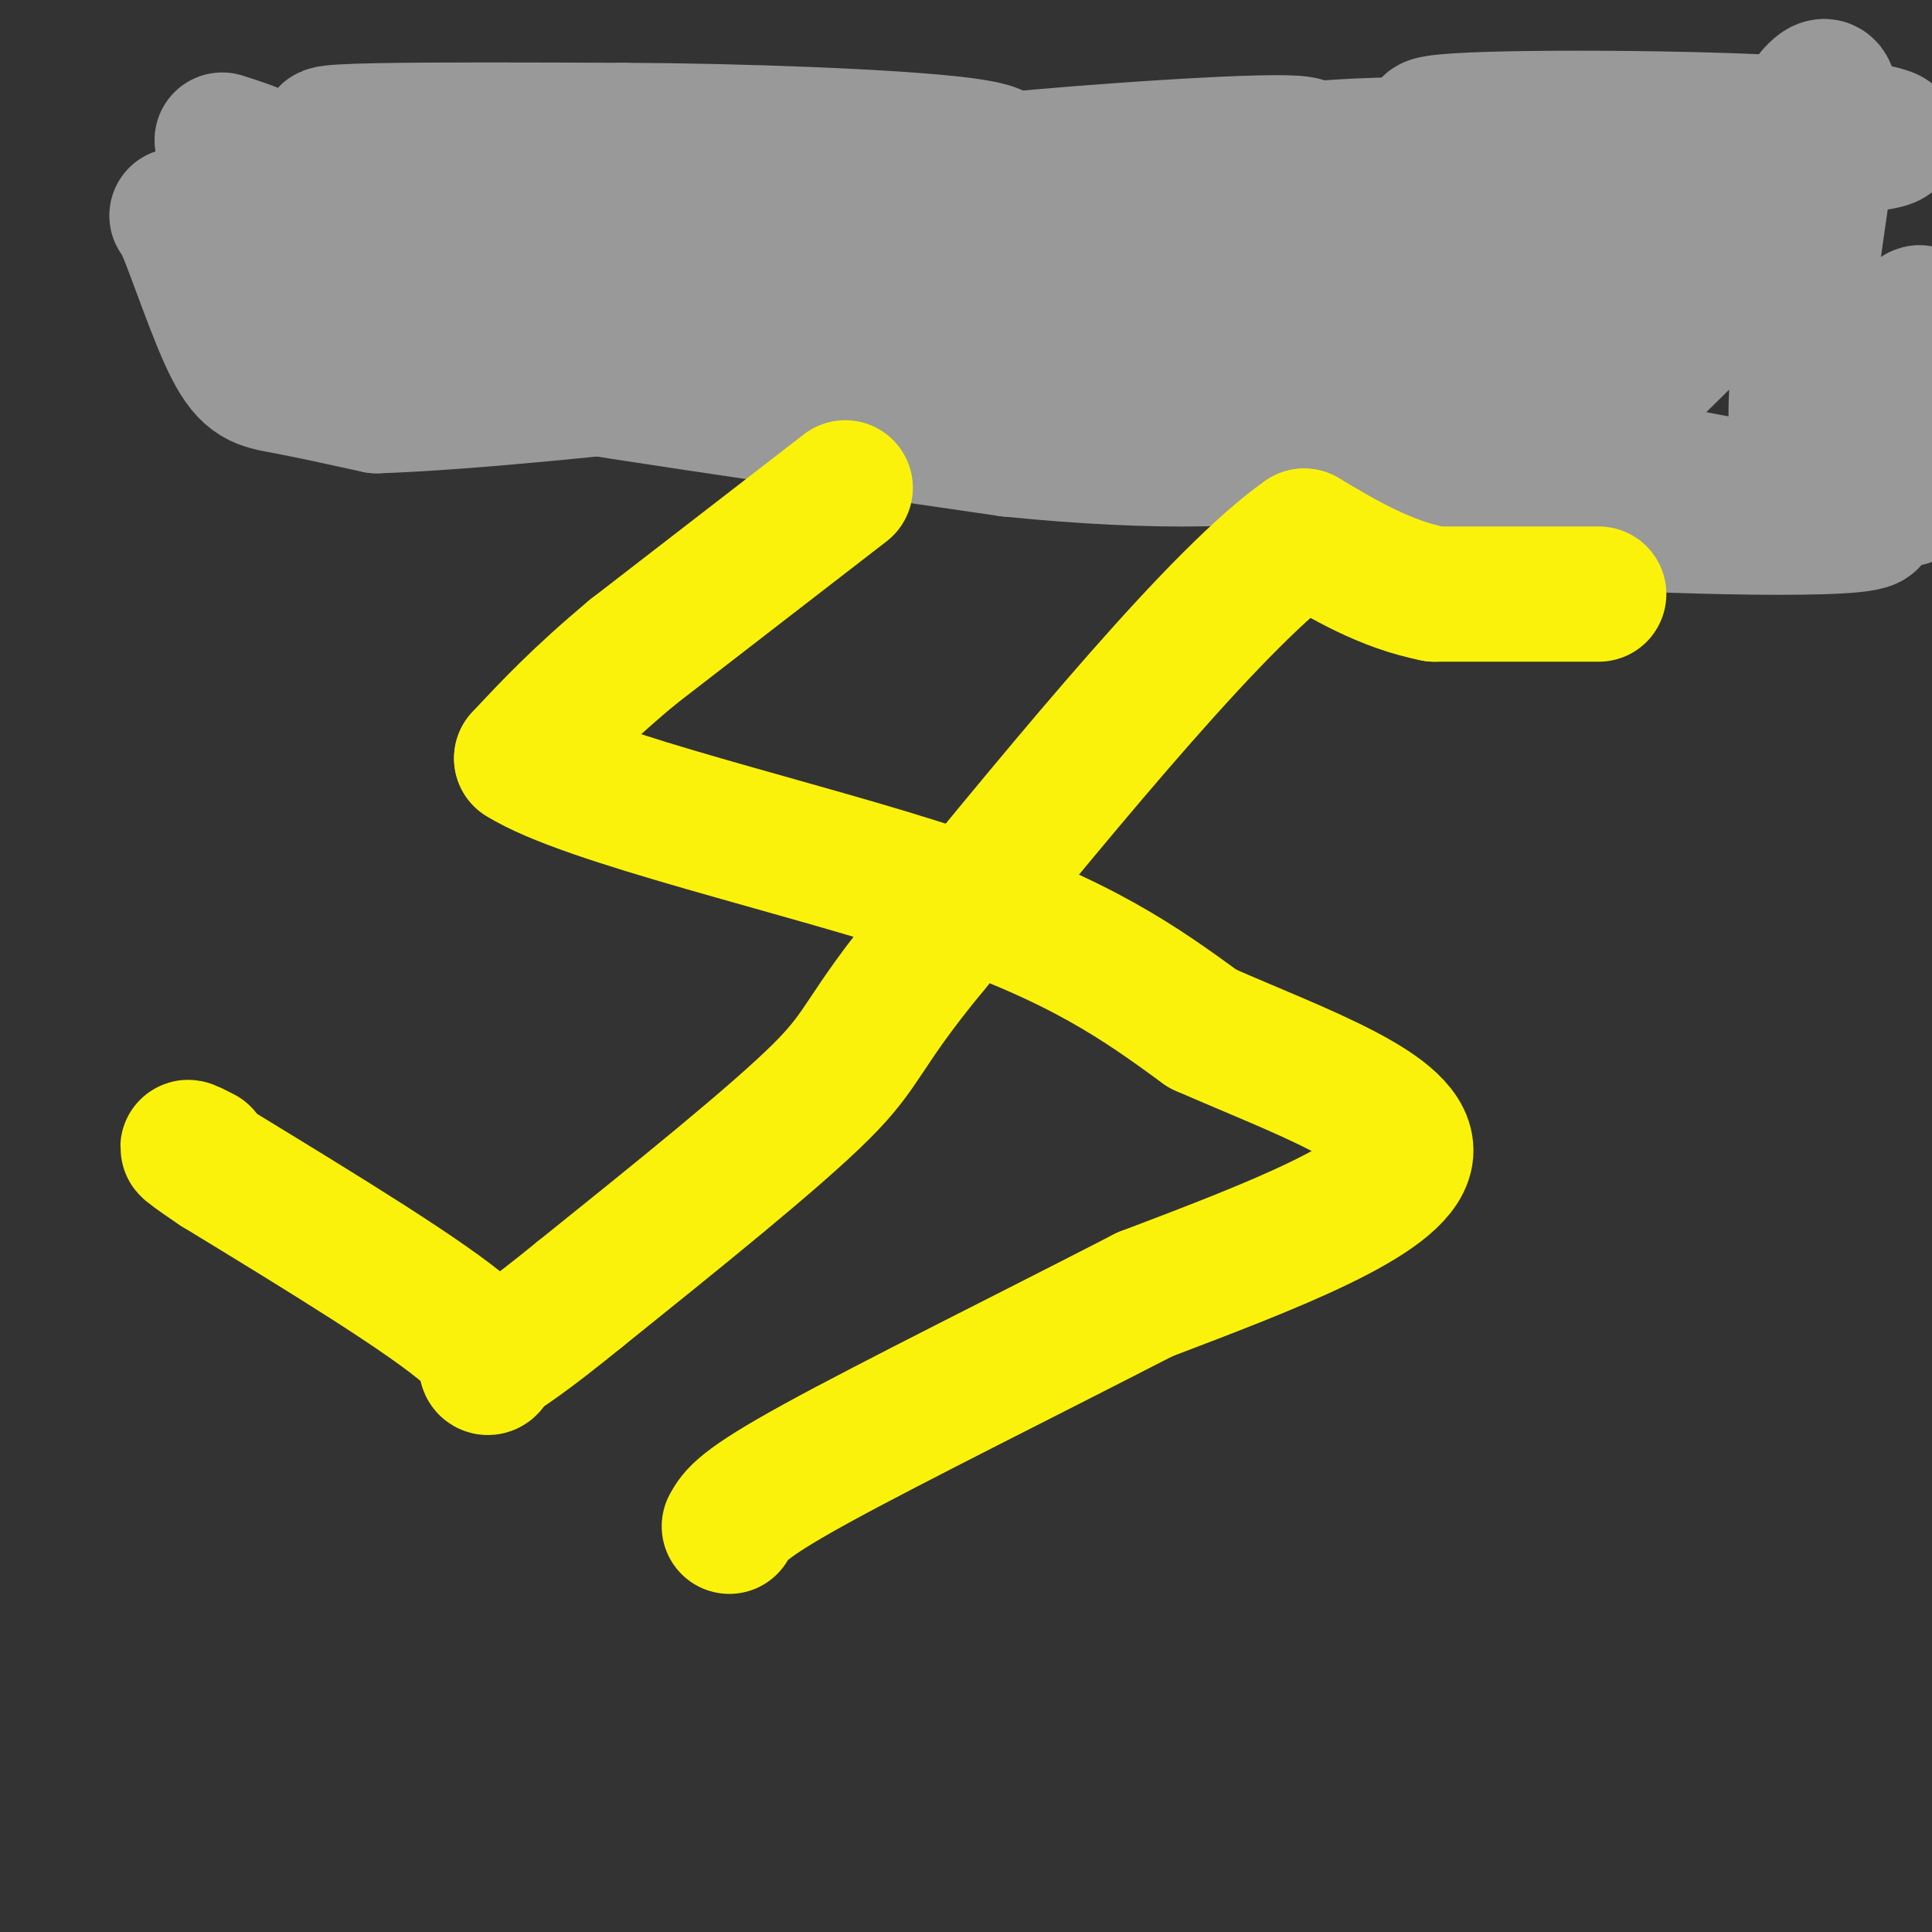 <svg viewBox='0 0 400 400' version='1.1' xmlns='http://www.w3.org/2000/svg' xmlns:xlink='http://www.w3.org/1999/xlink'><rect x="0" y="0" width="400" height="400" fill="#333333" stroke="none"/><g fill='none' stroke='#999999' stroke-width='28' stroke-linecap='round' stroke-linejoin='round'><path d='M46,29c5.424,1.729 10.848,3.458 9,5c-1.848,1.542 -10.970,2.898 26,4c36.970,1.102 120.030,1.951 116,0c-4.030,-1.951 -95.152,-6.700 -121,-9c-25.848,-2.300 13.576,-2.150 53,-2'/><path d='M129,27c23.670,0.075 56.344,1.264 70,3c13.656,1.736 8.293,4.021 -10,5c-18.293,0.979 -49.516,0.652 -61,1c-11.484,0.348 -3.229,1.369 -7,2c-3.771,0.631 -19.569,0.871 3,2c22.569,1.129 83.503,3.148 96,5c12.497,1.852 -23.443,3.537 -41,6c-17.557,2.463 -16.731,5.704 -16,6c0.731,0.296 1.365,-2.352 2,-5'/><path d='M165,52c-18.689,-0.722 -66.411,-0.028 -86,3c-19.589,3.028 -11.044,8.389 -8,6c3.044,-2.389 0.589,-12.528 0,-18c-0.589,-5.472 0.689,-6.278 -4,-5c-4.689,1.278 -15.344,4.639 -26,8'/><path d='M41,46c-5.193,0.064 -5.175,-3.777 -3,1c2.175,4.777 6.509,18.171 10,25c3.491,6.829 6.140,7.094 11,8c4.860,0.906 11.930,2.453 19,4'/><path d='M78,84c17.093,-0.523 50.324,-3.831 67,-6c16.676,-2.169 16.797,-3.199 23,-7c6.203,-3.801 18.486,-10.372 22,-13c3.514,-2.628 -1.743,-1.314 -7,0'/><path d='M183,58c-10.141,2.621 -31.994,9.172 -51,12c-19.006,2.828 -35.167,1.933 -45,-1c-9.833,-2.933 -13.340,-7.905 -15,-8c-1.660,-0.095 -1.474,4.687 3,8c4.474,3.313 13.237,5.156 22,7'/><path d='M97,76c22.333,4.000 67.167,10.500 112,17'/><path d='M209,93c31.067,3.133 52.733,2.467 70,-1c17.267,-3.467 30.133,-9.733 43,-16'/><path d='M322,76c17.267,-9.378 38.933,-24.822 41,-28c2.067,-3.178 -15.467,5.911 -33,15'/><path d='M330,63c-16.454,5.802 -41.089,12.806 -59,16c-17.911,3.194 -29.098,2.577 -40,-1c-10.902,-3.577 -21.520,-10.113 -31,-12c-9.480,-1.887 -17.821,0.877 -16,-1c1.821,-1.877 13.806,-8.393 26,-13c12.194,-4.607 24.597,-7.303 37,-10'/><path d='M247,42c6.740,-1.129 5.091,1.048 3,0c-2.091,-1.048 -4.624,-5.322 -17,-7c-12.376,-1.678 -34.596,-0.759 -23,-2c11.596,-1.241 57.007,-4.642 60,-3c2.993,1.642 -36.430,8.326 -41,13c-4.570,4.674 25.715,7.337 56,10'/><path d='M285,53c-10.536,2.768 -64.876,4.689 -63,5c1.876,0.311 59.967,-0.989 66,0c6.033,0.989 -39.991,4.266 -53,6c-13.009,1.734 6.997,1.924 31,0c24.003,-1.924 52.001,-5.962 80,-10'/><path d='M346,54c12.755,-2.542 4.644,-3.898 6,-7c1.356,-3.102 12.181,-7.950 -2,-12c-14.181,-4.050 -53.368,-7.302 -54,-9c-0.632,-1.698 37.291,-1.842 62,-1c24.709,0.842 36.202,2.669 33,4c-3.202,1.331 -21.101,2.165 -39,3'/><path d='M352,32c-17.597,-0.242 -42.089,-2.347 -63,-2c-20.911,0.347 -38.241,3.146 -16,3c22.241,-0.146 84.052,-3.235 88,0c3.948,3.235 -49.966,12.795 -70,17c-20.034,4.205 -6.188,3.054 -1,3c5.188,-0.054 1.719,0.988 13,3c11.281,2.012 37.312,4.993 47,7c9.688,2.007 3.031,3.040 -2,5c-5.031,1.960 -8.438,4.846 -16,7c-7.562,2.154 -19.281,3.577 -31,5'/><path d='M301,80c-8.508,2.056 -14.279,4.698 -18,7c-3.721,2.302 -5.393,4.266 -2,7c3.393,2.734 11.850,6.240 14,8c2.150,1.760 -2.009,1.774 14,2c16.009,0.226 52.184,0.665 51,0c-1.184,-0.665 -39.728,-2.432 -57,-2c-17.272,0.432 -13.272,3.063 11,5c24.272,1.937 68.815,3.179 73,1c4.185,-2.179 -31.989,-7.779 -47,-11c-15.011,-3.221 -8.860,-4.063 -6,-6c2.860,-1.937 2.430,-4.968 2,-8'/><path d='M336,83c7.592,-8.265 25.572,-24.927 33,-33c7.428,-8.073 4.306,-7.556 0,-6c-4.306,1.556 -9.795,4.150 -10,2c-0.205,-2.150 4.873,-9.046 10,-17c5.127,-7.954 10.302,-16.967 10,-6c-0.302,10.967 -6.081,41.914 -7,58c-0.919,16.086 3.023,17.310 5,17c1.977,-0.310 1.988,-2.155 2,-4'/><path d='M379,94c4.730,-8.205 15.555,-26.718 18,-29c2.445,-2.282 -3.488,11.668 -6,20c-2.512,8.332 -1.601,11.048 0,14c1.601,2.952 3.893,6.141 5,3c1.107,-3.141 1.031,-12.612 0,-16c-1.031,-3.388 -3.015,-0.694 -5,2'/></g>
<g fill='none' stroke='#FBF20B' stroke-width='28' stroke-linecap='round' stroke-linejoin='round'><path d='M175,101c0.000,0.000 -44.000,34.000 -44,34'/><path d='M131,135c-11.167,9.333 -17.083,15.667 -23,22'/><path d='M108,157c13.356,8.400 58.244,18.400 87,28c28.756,9.600 41.378,18.800 54,28'/><path d='M249,213c20.133,8.844 43.467,16.956 42,26c-1.467,9.044 -27.733,19.022 -54,29'/><path d='M237,268c-22.711,11.711 -52.489,26.489 -68,35c-15.511,8.511 -16.756,10.756 -18,13'/><path d='M331,123c0.000,0.000 -34.000,0.000 -34,0'/><path d='M297,123c-10.167,-2.000 -18.583,-7.000 -27,-12'/><path d='M270,111c-17.333,12.167 -47.167,48.583 -77,85'/><path d='M193,196c-14.867,18.022 -13.533,20.578 -23,30c-9.467,9.422 -29.733,25.711 -50,42'/><path d='M120,268c-11.500,9.333 -15.250,11.667 -19,14'/><path d='M101,282c-1.533,2.356 4.133,1.244 -4,-6c-8.133,-7.244 -30.067,-20.622 -52,-34'/><path d='M45,242c-9.167,-6.167 -6.083,-4.583 -3,-3'/></g>
</svg>